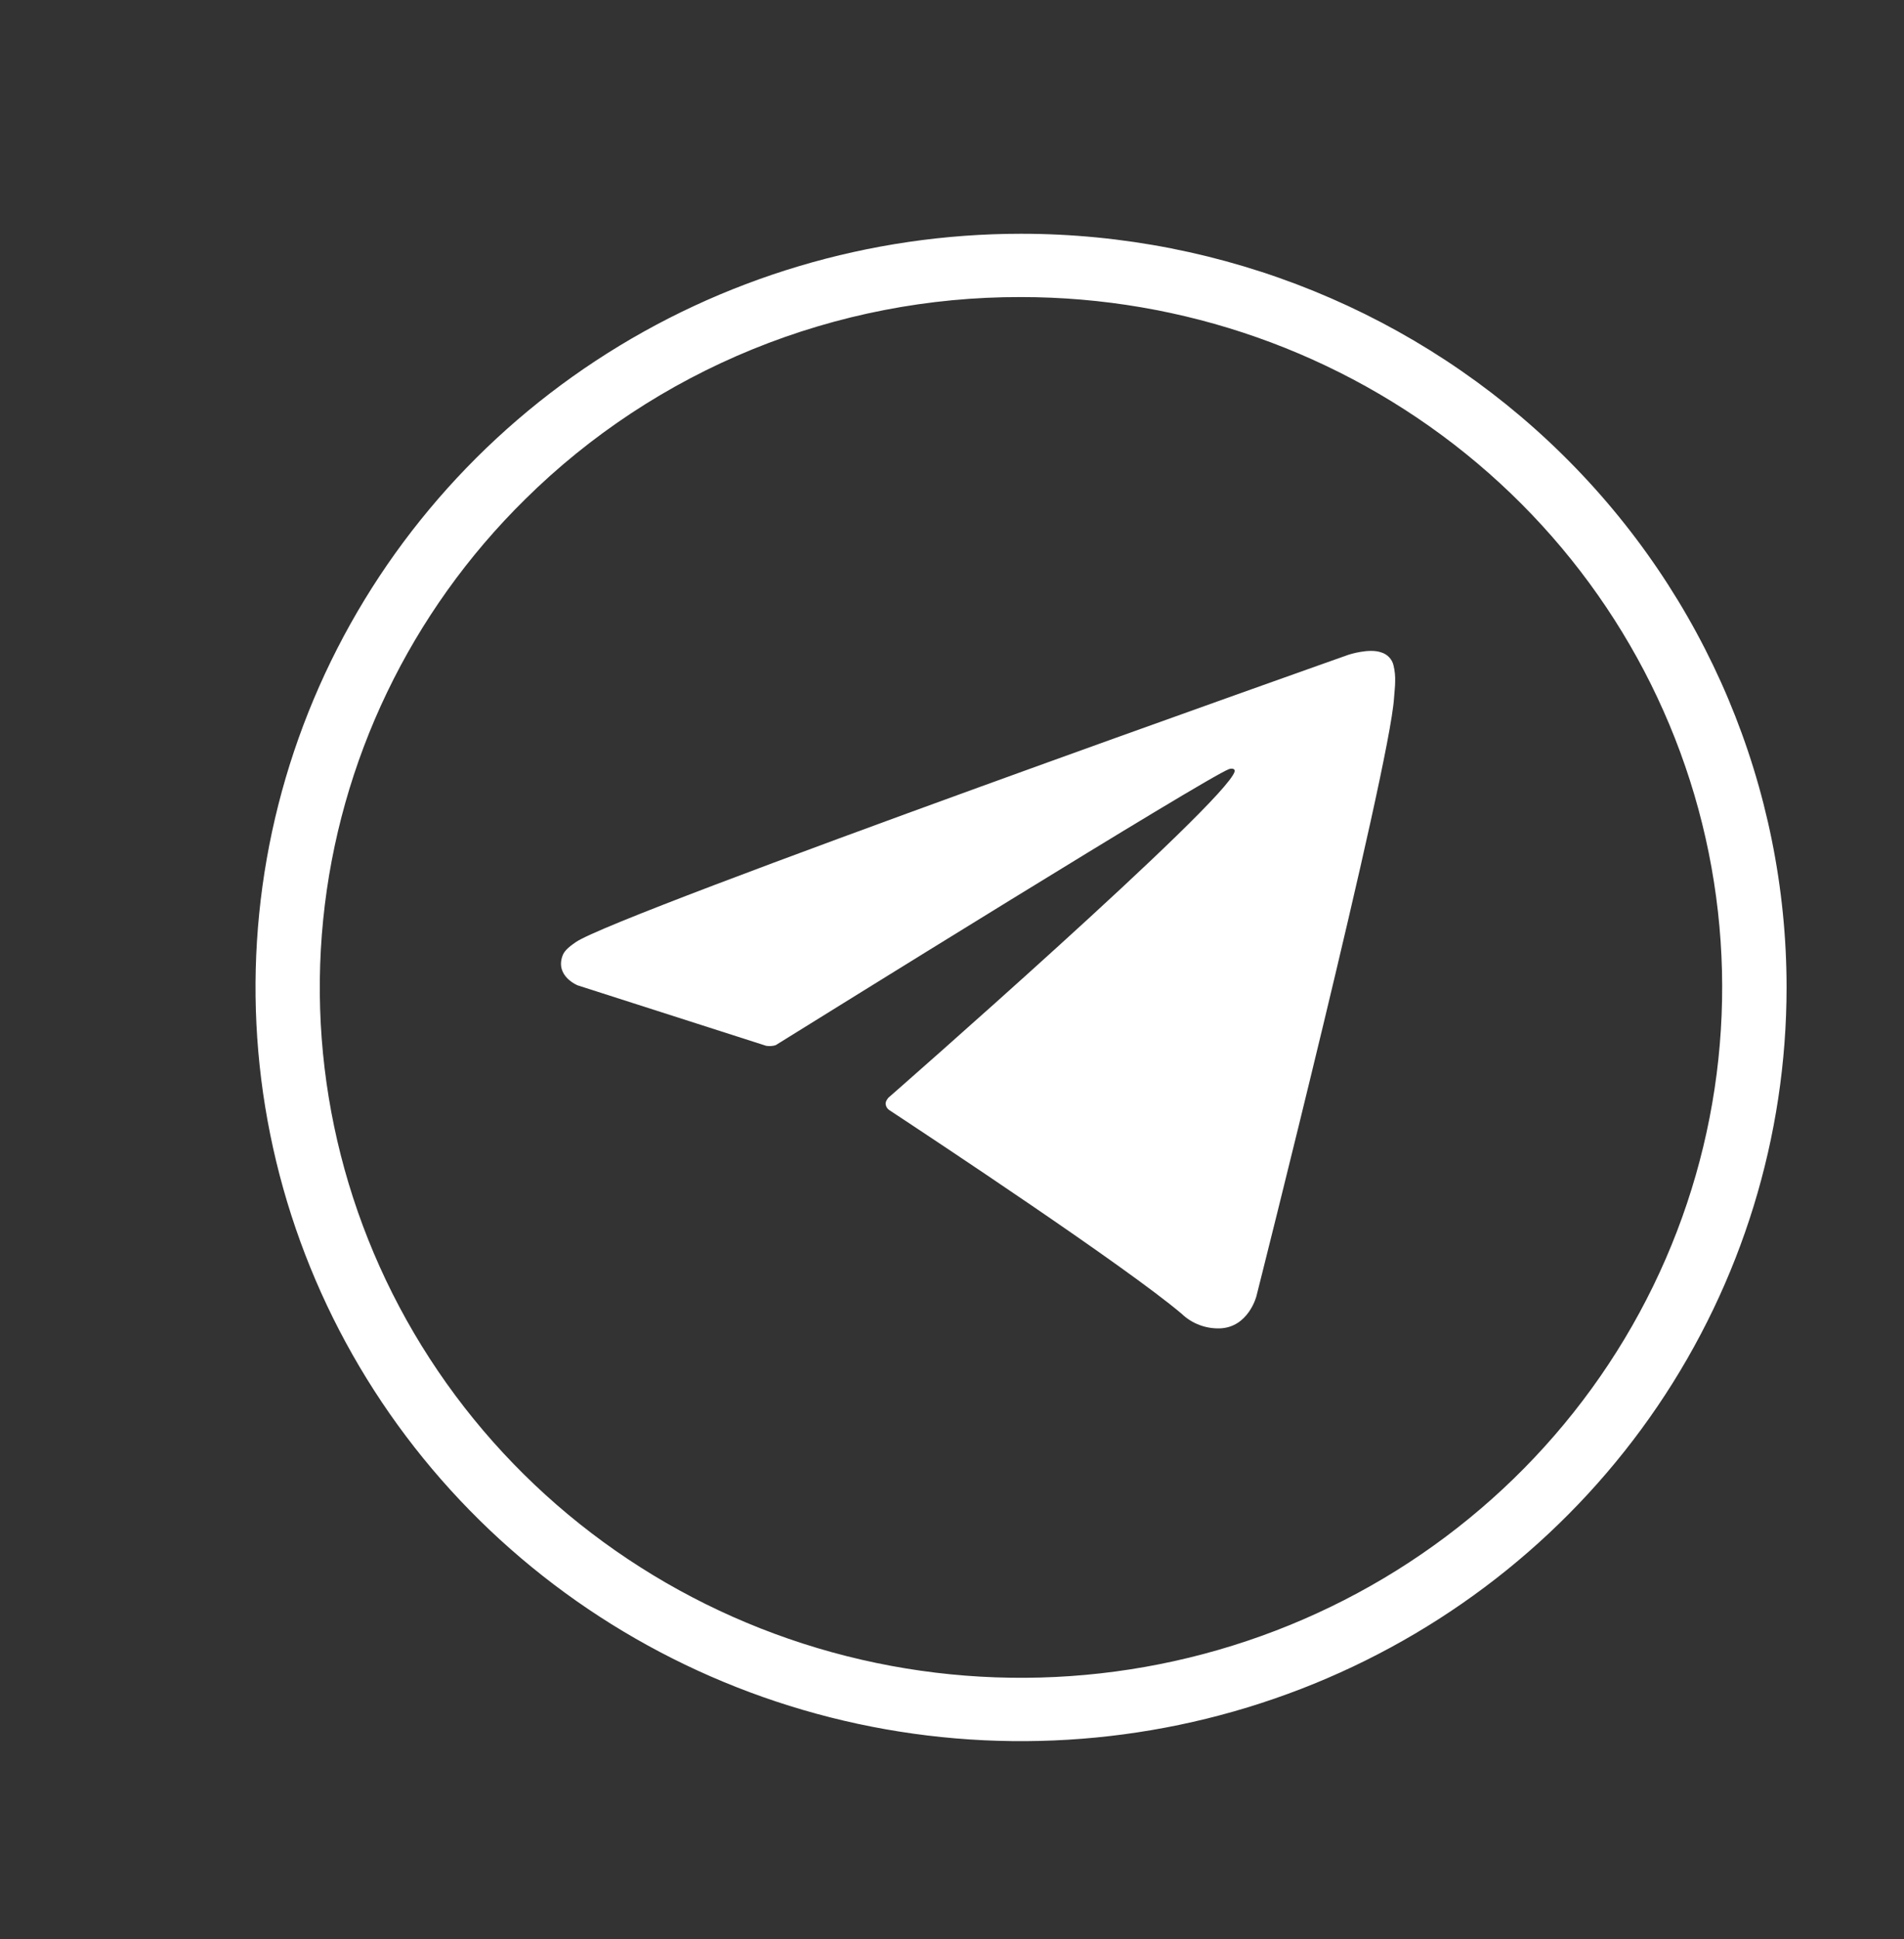 <svg width="55" height="56" viewBox="0 0 55 56" fill="none" xmlns="http://www.w3.org/2000/svg">
<rect x="0" y="0" width="55" height="56" fill="#333333" stroke="none"/>
<path d="M29.487 8.578C34.174 8.577 38.715 10.175 42.339 13.1C45.962 16.025 48.443 20.096 49.358 24.62C50.273 29.143 49.566 33.839 47.358 37.907C45.15 41.975 41.577 45.164 37.247 46.929C32.918 48.695 28.1 48.929 23.616 47.59C19.131 46.252 15.256 43.425 12.652 39.59C10.048 35.756 8.876 31.151 9.335 26.561C9.794 21.971 11.855 17.68 15.169 14.418C17.046 12.561 19.279 11.088 21.738 10.086C24.197 9.084 26.833 8.571 29.495 8.578M29.495 6.75C25.121 6.75 20.846 8.026 17.209 10.417C13.572 12.809 10.738 16.208 9.064 20.185C7.391 24.161 6.953 28.537 7.806 32.759C8.659 36.981 10.765 40.859 13.858 43.903C16.951 46.946 20.891 49.019 25.18 49.859C29.47 50.699 33.916 50.267 37.957 48.62C41.998 46.973 45.452 44.184 47.882 40.605C50.311 37.026 51.608 32.818 51.608 28.513C51.608 22.741 49.279 17.205 45.131 13.124C40.984 9.042 35.36 6.75 29.495 6.75Z" fill="white"/>
<path d="M22.13 30.198L16.687 28.453C16.687 28.453 16.037 28.193 16.247 27.604C16.29 27.483 16.377 27.379 16.637 27.202C17.843 26.375 38.955 18.906 38.955 18.906C38.955 18.906 39.552 18.709 39.903 18.84C39.99 18.866 40.069 18.915 40.13 18.981C40.192 19.047 40.235 19.128 40.254 19.215C40.292 19.37 40.307 19.529 40.301 19.689C40.301 19.826 40.282 19.954 40.269 20.153C40.141 22.196 36.292 37.434 36.292 37.434C36.292 37.434 36.062 38.327 35.239 38.358C35.036 38.364 34.834 38.331 34.645 38.259C34.455 38.187 34.282 38.078 34.137 37.939C32.518 36.568 26.923 32.868 25.687 32.054C25.659 32.035 25.636 32.011 25.618 31.982C25.6 31.954 25.589 31.922 25.585 31.889C25.568 31.803 25.663 31.697 25.663 31.697C25.663 31.697 35.406 23.175 35.664 22.28C35.685 22.211 35.608 22.176 35.506 22.207C34.859 22.441 23.643 29.413 22.405 30.181C22.316 30.208 22.222 30.214 22.13 30.198Z" fill="white"/>
</svg>
